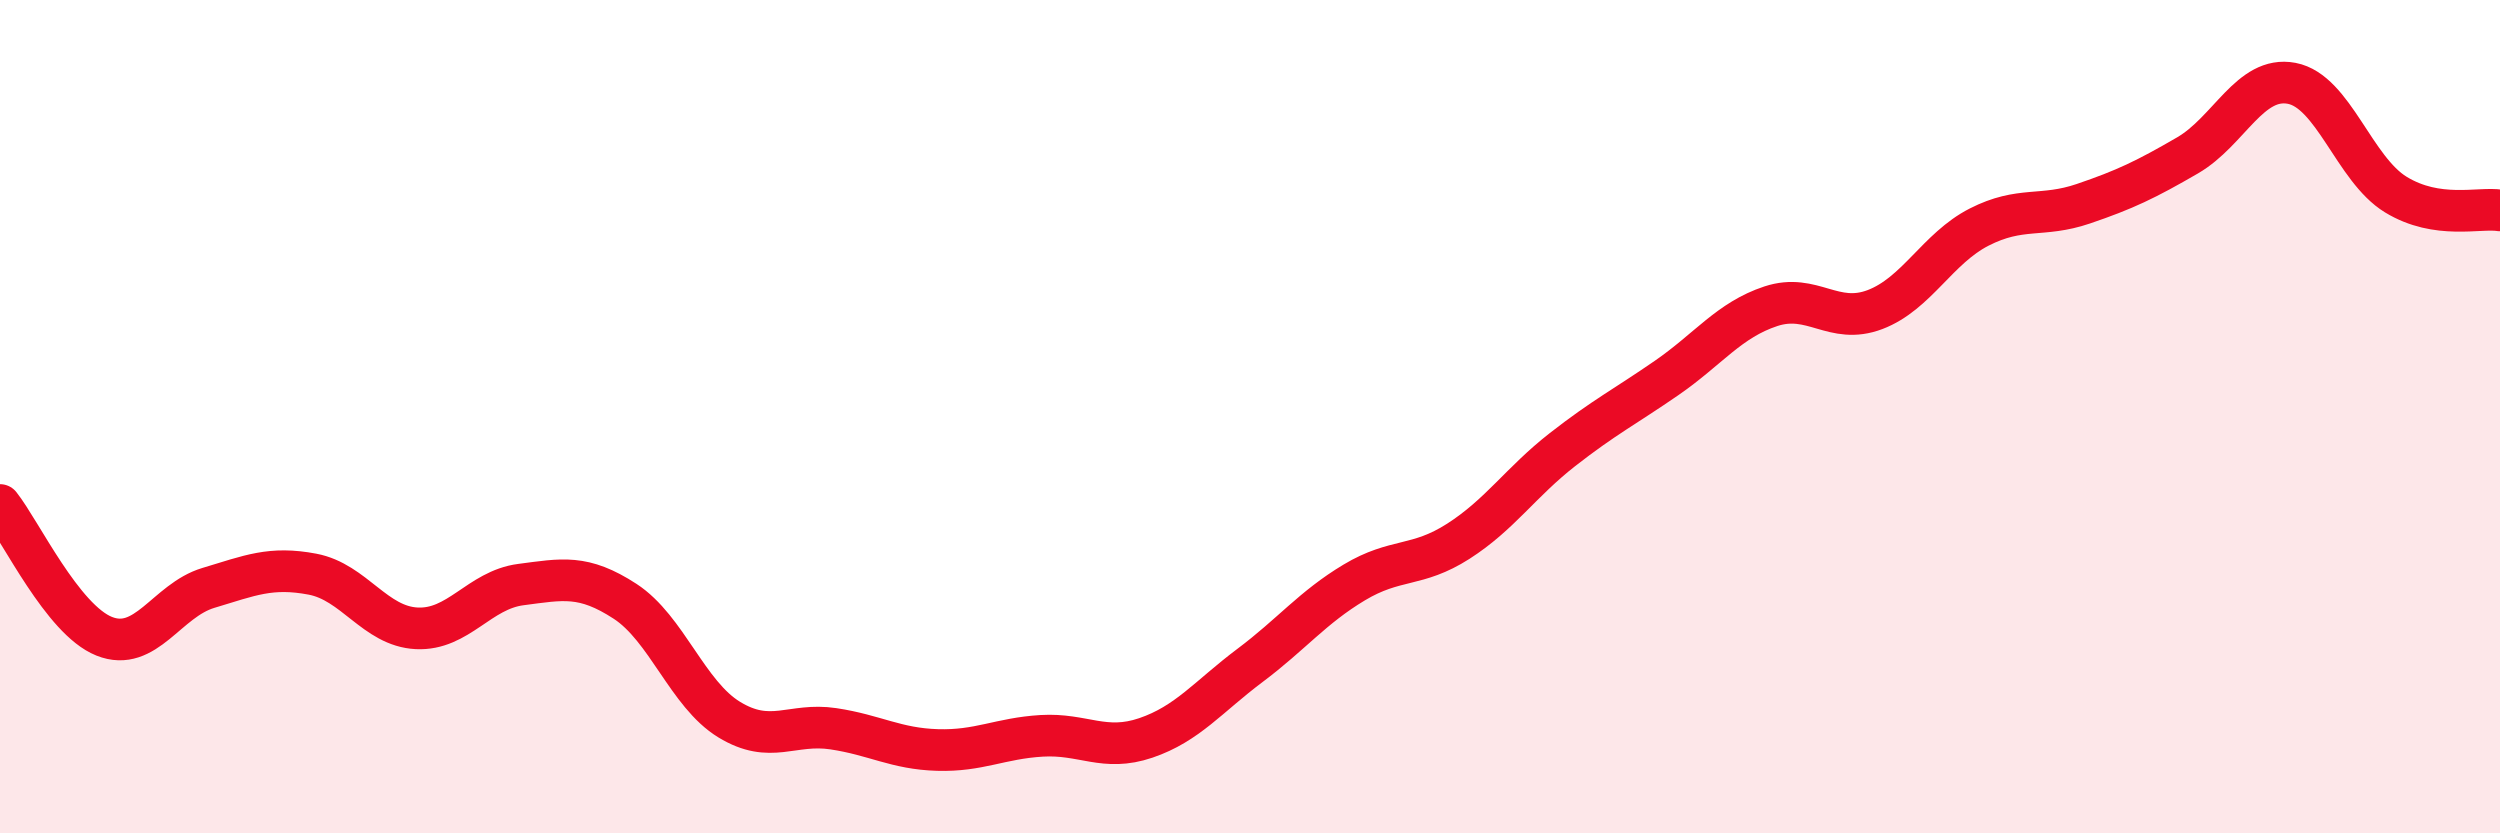 
    <svg width="60" height="20" viewBox="0 0 60 20" xmlns="http://www.w3.org/2000/svg">
      <path
        d="M 0,12.12 C 0.5,12.75 1.5,14.87 2.5,15.27 C 3.5,15.67 4,14.41 5,14.11 C 6,13.81 6.5,13.59 7.5,13.78 C 8.5,13.97 9,15.03 10,15.08 C 11,15.13 11.5,14.16 12.5,14.03 C 13.5,13.9 14,13.78 15,14.43 C 16,15.08 16.5,16.66 17.5,17.27 C 18.5,17.88 19,17.34 20,17.49 C 21,17.64 21.5,17.97 22.5,18 C 23.5,18.03 24,17.72 25,17.66 C 26,17.6 26.5,18.05 27.5,17.71 C 28.5,17.37 29,16.72 30,15.97 C 31,15.22 31.5,14.58 32.5,13.98 C 33.5,13.38 34,13.63 35,12.99 C 36,12.35 36.5,11.57 37.5,10.79 C 38.5,10.01 39,9.76 40,9.07 C 41,8.38 41.5,7.68 42.5,7.35 C 43.5,7.02 44,7.81 45,7.43 C 46,7.05 46.5,5.96 47.5,5.45 C 48.5,4.94 49,5.23 50,4.89 C 51,4.55 51.5,4.31 52.5,3.73 C 53.5,3.15 54,1.81 55,2 C 56,2.19 56.5,4.06 57.5,4.67 C 58.5,5.28 59.5,4.97 60,5.05L60 20L0 20Z"
        fill="#EB0A25"
        opacity="0.1"
        stroke-linecap="round"
        stroke-linejoin="round"
      />
      <path
        d="M 0,12.12 C 0.5,12.75 1.5,14.87 2.5,15.27 C 3.5,15.67 4,14.41 5,14.11 C 6,13.81 6.5,13.59 7.5,13.78 C 8.5,13.97 9,15.03 10,15.08 C 11,15.13 11.5,14.16 12.5,14.03 C 13.5,13.9 14,13.78 15,14.43 C 16,15.08 16.5,16.66 17.5,17.27 C 18.5,17.88 19,17.34 20,17.49 C 21,17.64 21.5,17.97 22.5,18 C 23.5,18.03 24,17.72 25,17.66 C 26,17.6 26.5,18.05 27.5,17.71 C 28.5,17.37 29,16.72 30,15.97 C 31,15.22 31.5,14.58 32.5,13.98 C 33.5,13.38 34,13.63 35,12.99 C 36,12.35 36.5,11.57 37.5,10.79 C 38.5,10.01 39,9.76 40,9.07 C 41,8.38 41.5,7.68 42.5,7.35 C 43.5,7.02 44,7.81 45,7.43 C 46,7.05 46.5,5.96 47.5,5.45 C 48.5,4.94 49,5.23 50,4.89 C 51,4.55 51.5,4.31 52.5,3.73 C 53.5,3.15 54,1.81 55,2 C 56,2.19 56.5,4.06 57.5,4.67 C 58.5,5.28 59.5,4.97 60,5.05"
        stroke="#EB0A25"
        stroke-width="1"
        fill="none"
        stroke-linecap="round"
        stroke-linejoin="round"
      />
    </svg>
  